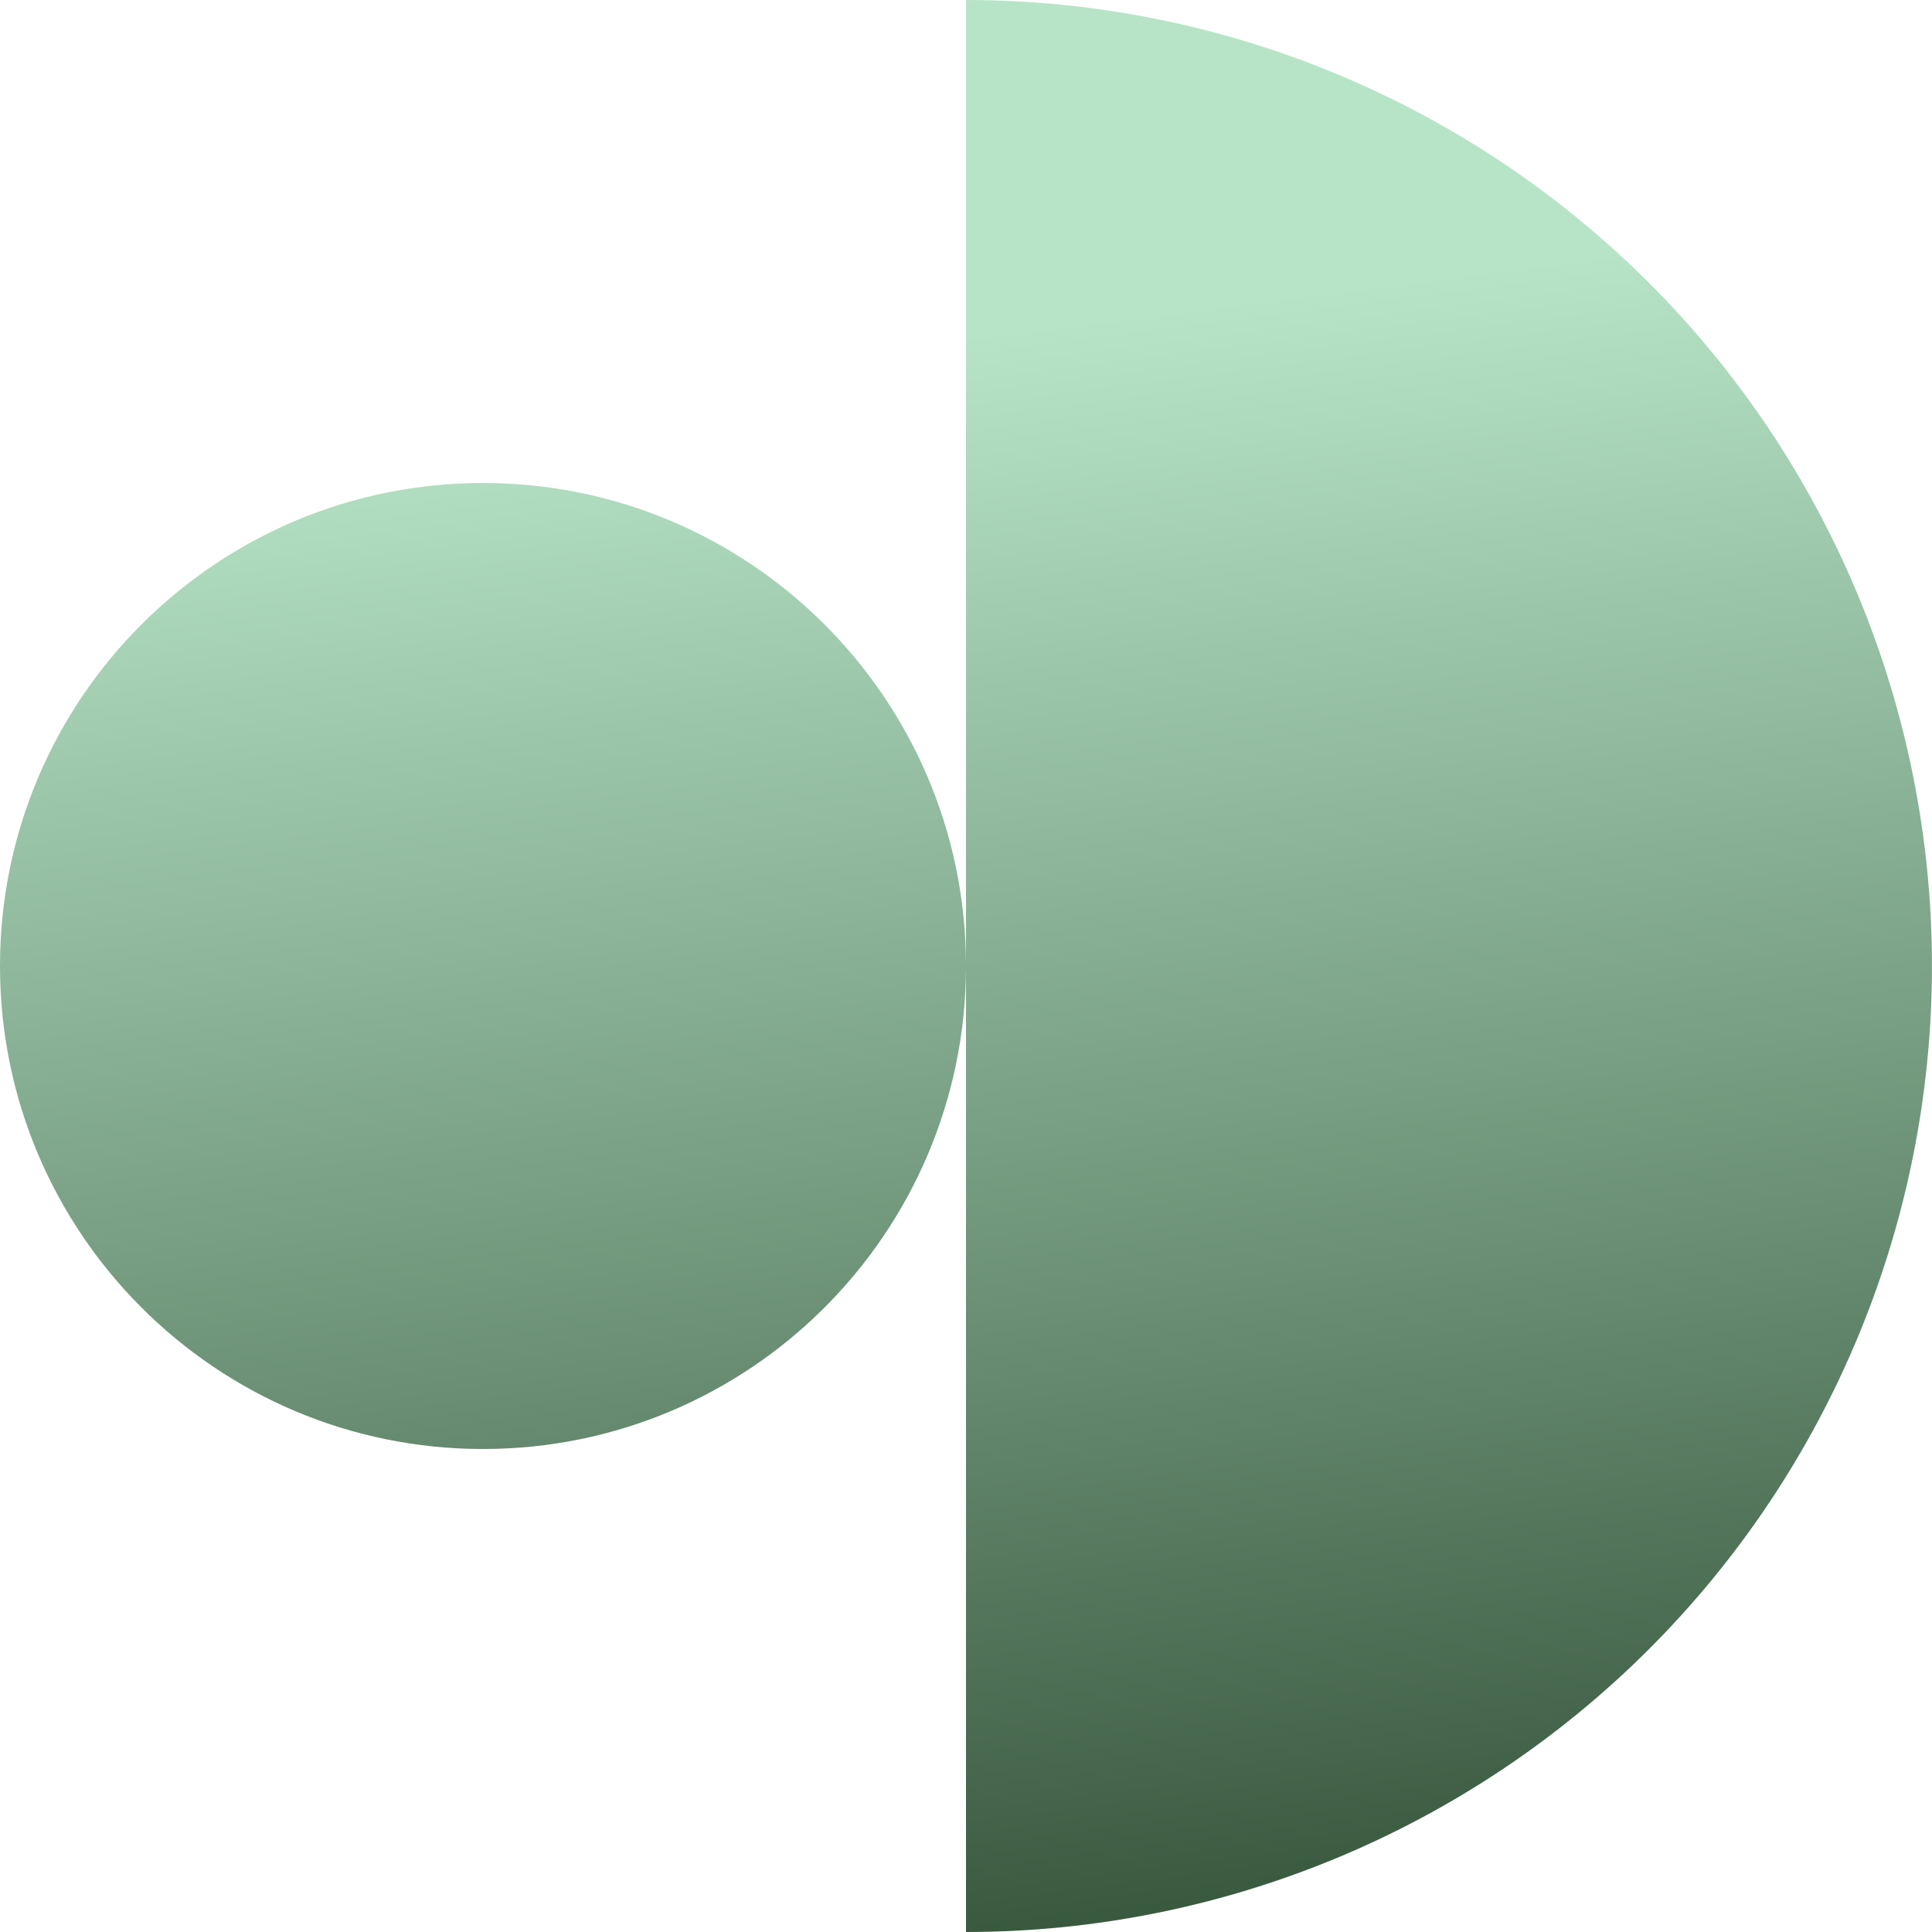 <svg width="48" height="48" viewBox="0 0 48 48" fill="none" xmlns="http://www.w3.org/2000/svg">
<g clip-path="url(#clip0_206_10)">
<path d="M40.97 40.971C36.469 45.471 30.365 48 24 48L24 24.054C23.971 30.657 18.609 36 12 36C5.373 36 2.89692e-07 30.627 0 24C-2.89691e-07 17.373 5.373 12 12 12C18.609 12 23.971 17.343 24 23.946L24 0C30.365 1.23935e-06 36.469 2.529 40.97 7.029C45.471 11.53 47.999 17.635 47.999 24C47.999 30.365 45.471 36.47 40.97 40.971Z" fill="url(#paint0_linear_206_10)"/>
</g>
<defs>
<linearGradient id="paint0_linear_206_10" x1="18.993" y1="8.981" x2="24" y2="48" gradientUnits="userSpaceOnUse">
<stop stop-color="#B7E4C7"/>
<stop offset="1" stop-color="#3A5A40"/>
</linearGradient>
<clipPath id="clip0_206_10">
<rect width="48" height="48" fill="white"/>
</clipPath>
</defs>
</svg>
